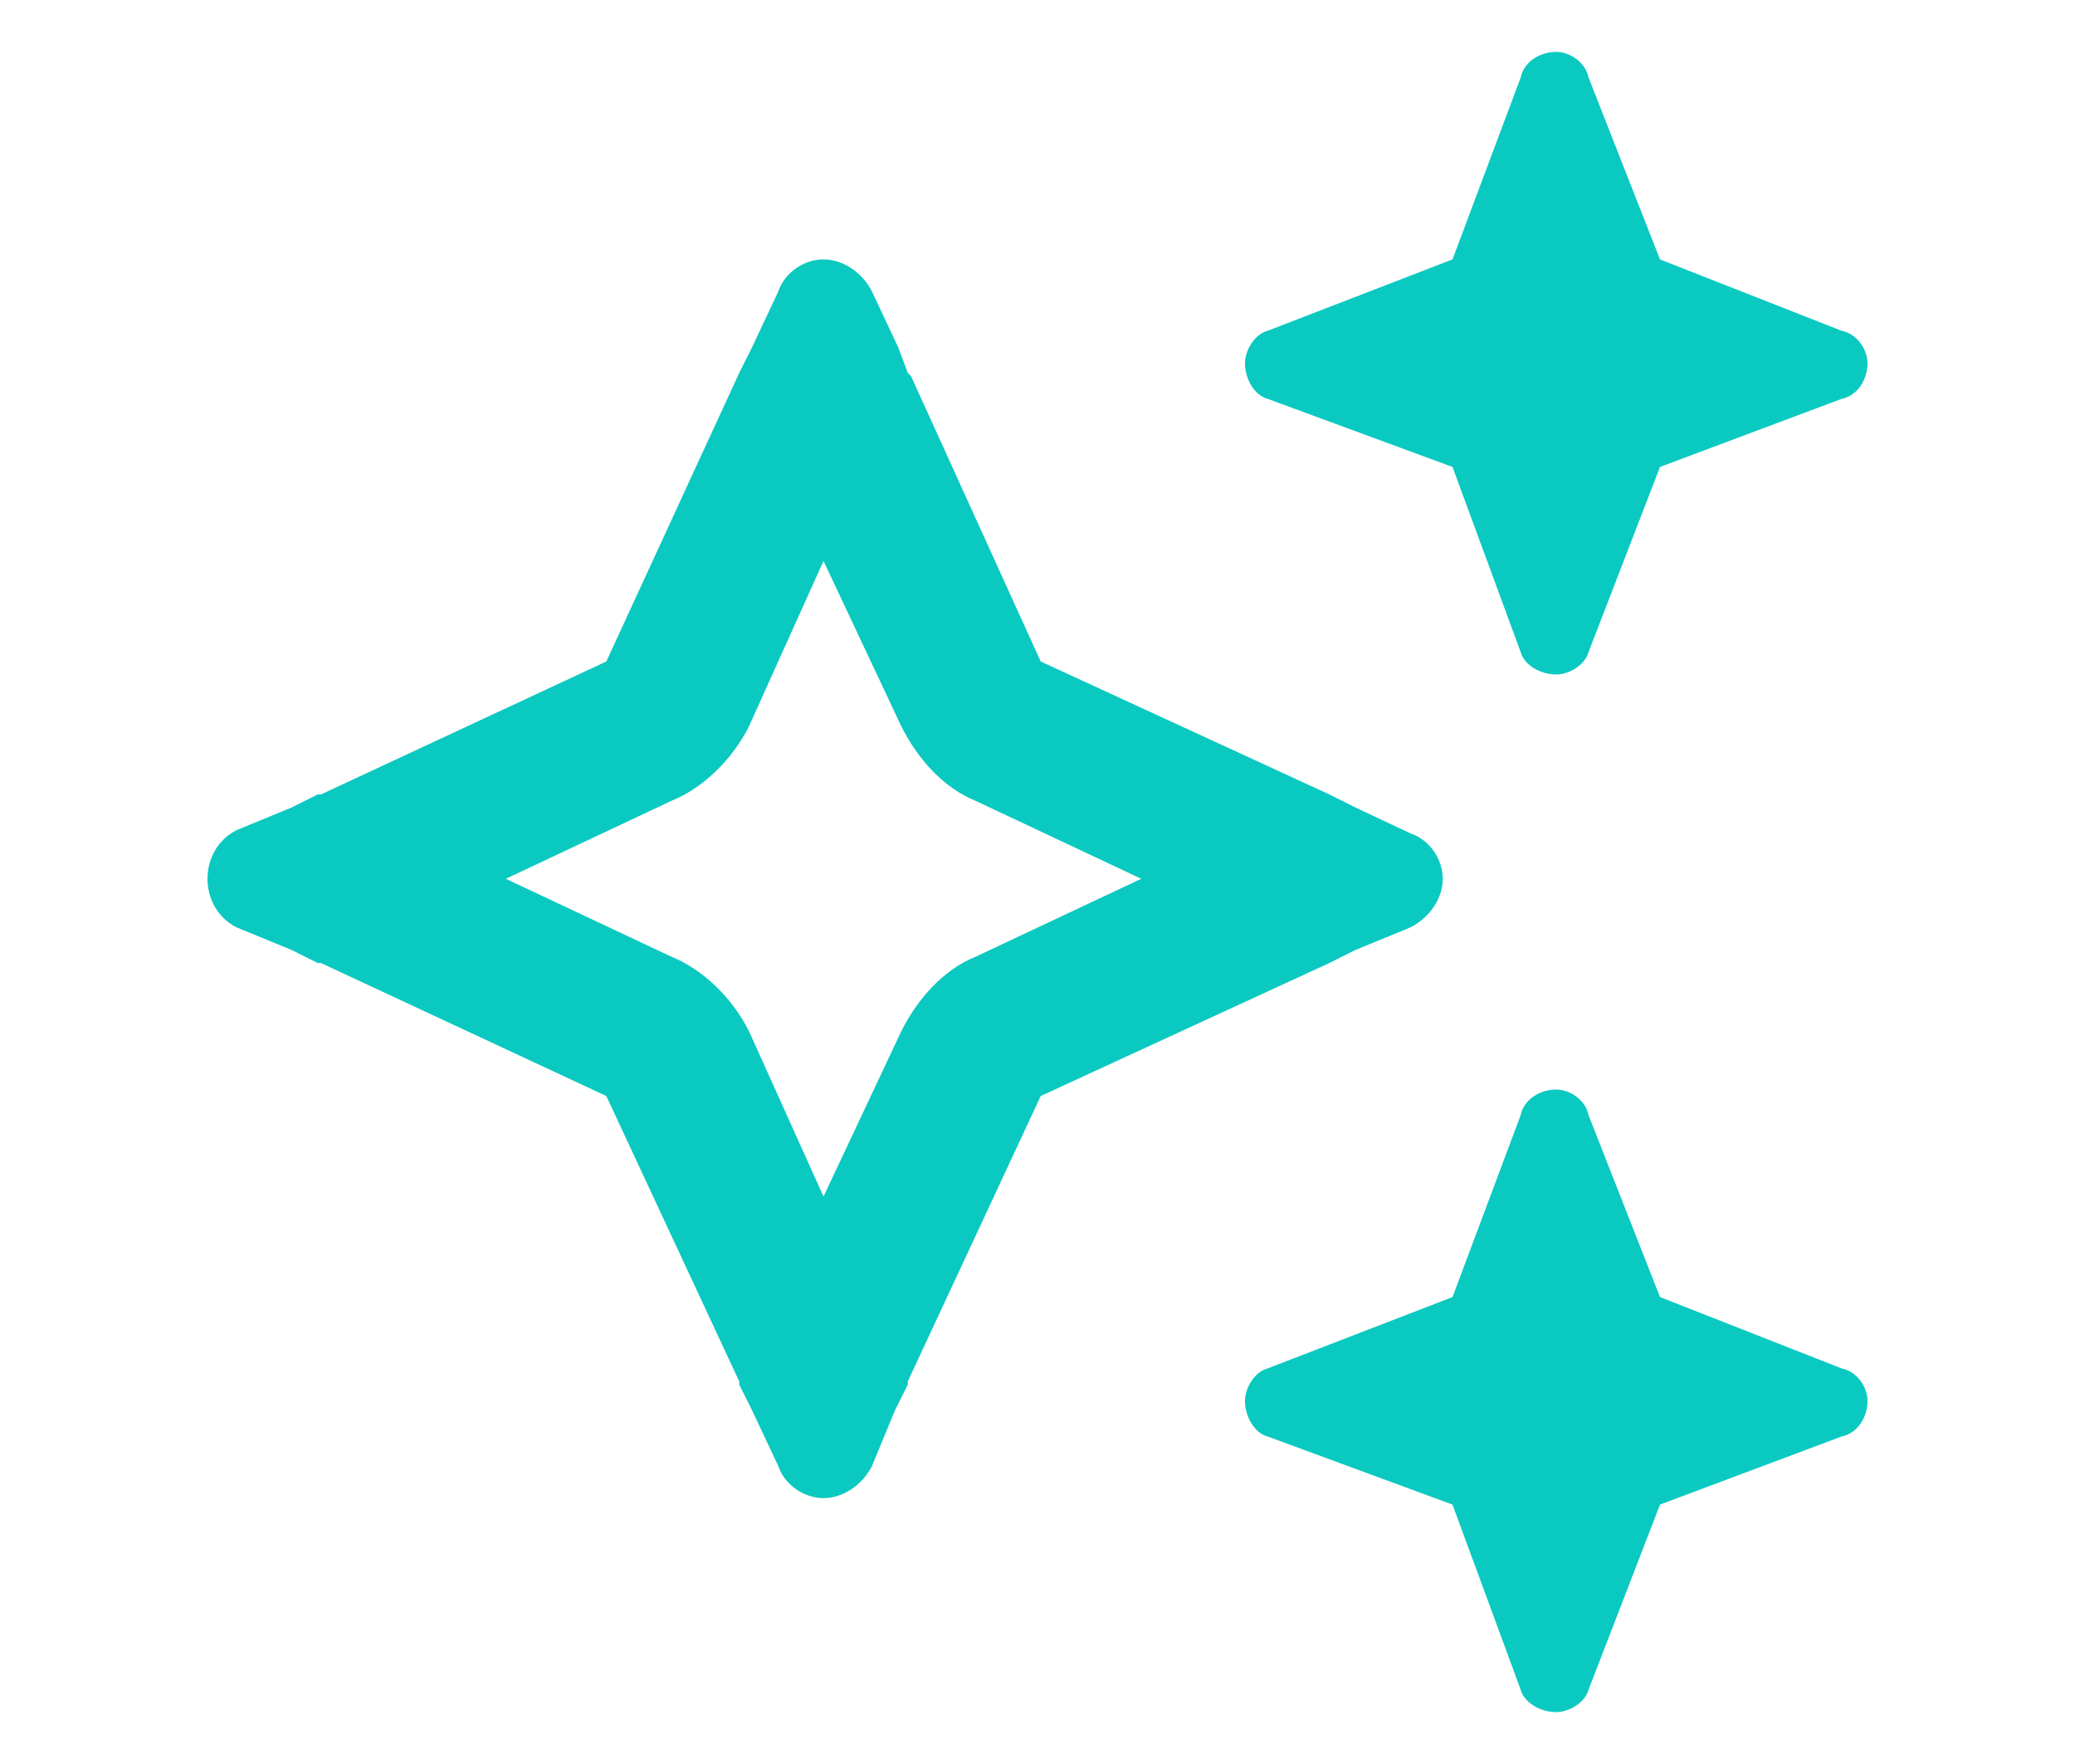 <svg width="40" height="34" viewBox="0 0 40 34" fill="none" xmlns="http://www.w3.org/2000/svg">
<path d="M24.438 6.375L28 5L29.312 1.5C29.375 1.188 29.688 1 30 1C30.25 1 30.562 1.188 30.625 1.5L32 5L35.5 6.375C35.812 6.438 36 6.75 36 7C36 7.312 35.812 7.625 35.5 7.688L32 9L30.625 12.562C30.562 12.812 30.25 13 30 13C29.688 13 29.375 12.812 29.312 12.562L28 9L24.438 7.688C24.188 7.625 24 7.312 24 7C24 6.75 24.188 6.438 24.438 6.375ZM4.562 16L5.625 15.562L6.125 15.312H6.188L11.688 12.75L14.25 7.188L14.5 6.688L15 5.625C15.125 5.25 15.5 5 15.875 5C16.25 5 16.625 5.25 16.812 5.625L17.312 6.688L17.5 7.188L17.562 7.25L20.062 12.75L25.625 15.312L26.125 15.562L27.188 16.062C27.562 16.188 27.812 16.562 27.812 16.938C27.812 17.312 27.562 17.688 27.188 17.875L26.125 18.312L25.625 18.562L20.062 21.125L17.5 26.625V26.688L17.25 27.188L16.812 28.25C16.625 28.625 16.25 28.875 15.875 28.875C15.5 28.875 15.125 28.625 15 28.25L14.5 27.188L14.25 26.688V26.625L11.688 21.125L6.188 18.562H6.125L5.625 18.312L4.562 17.875C4.188 17.688 4 17.312 4 16.938C4 16.562 4.188 16.188 4.562 16ZM9.75 16.938L12.938 18.438C13.562 18.688 14.125 19.25 14.438 19.875L15.875 23.062L17.375 19.875C17.688 19.25 18.188 18.688 18.812 18.438L22 16.938L18.812 15.438C18.188 15.188 17.688 14.625 17.375 14L15.875 10.812L14.438 14C14.125 14.625 13.562 15.188 12.938 15.438L9.75 16.938ZM28 25L29.312 21.5C29.375 21.188 29.688 21 30 21C30.25 21 30.562 21.188 30.625 21.5L32 25L35.5 26.375C35.812 26.438 36 26.75 36 27C36 27.312 35.812 27.625 35.5 27.688L32 29L30.625 32.562C30.562 32.812 30.25 33 30 33C29.688 33 29.375 32.812 29.312 32.562L28 29L24.438 27.688C24.188 27.625 24 27.312 24 27C24 26.75 24.188 26.438 24.438 26.375L28 25Z" fill="#0AC9C0"/>
</svg>
